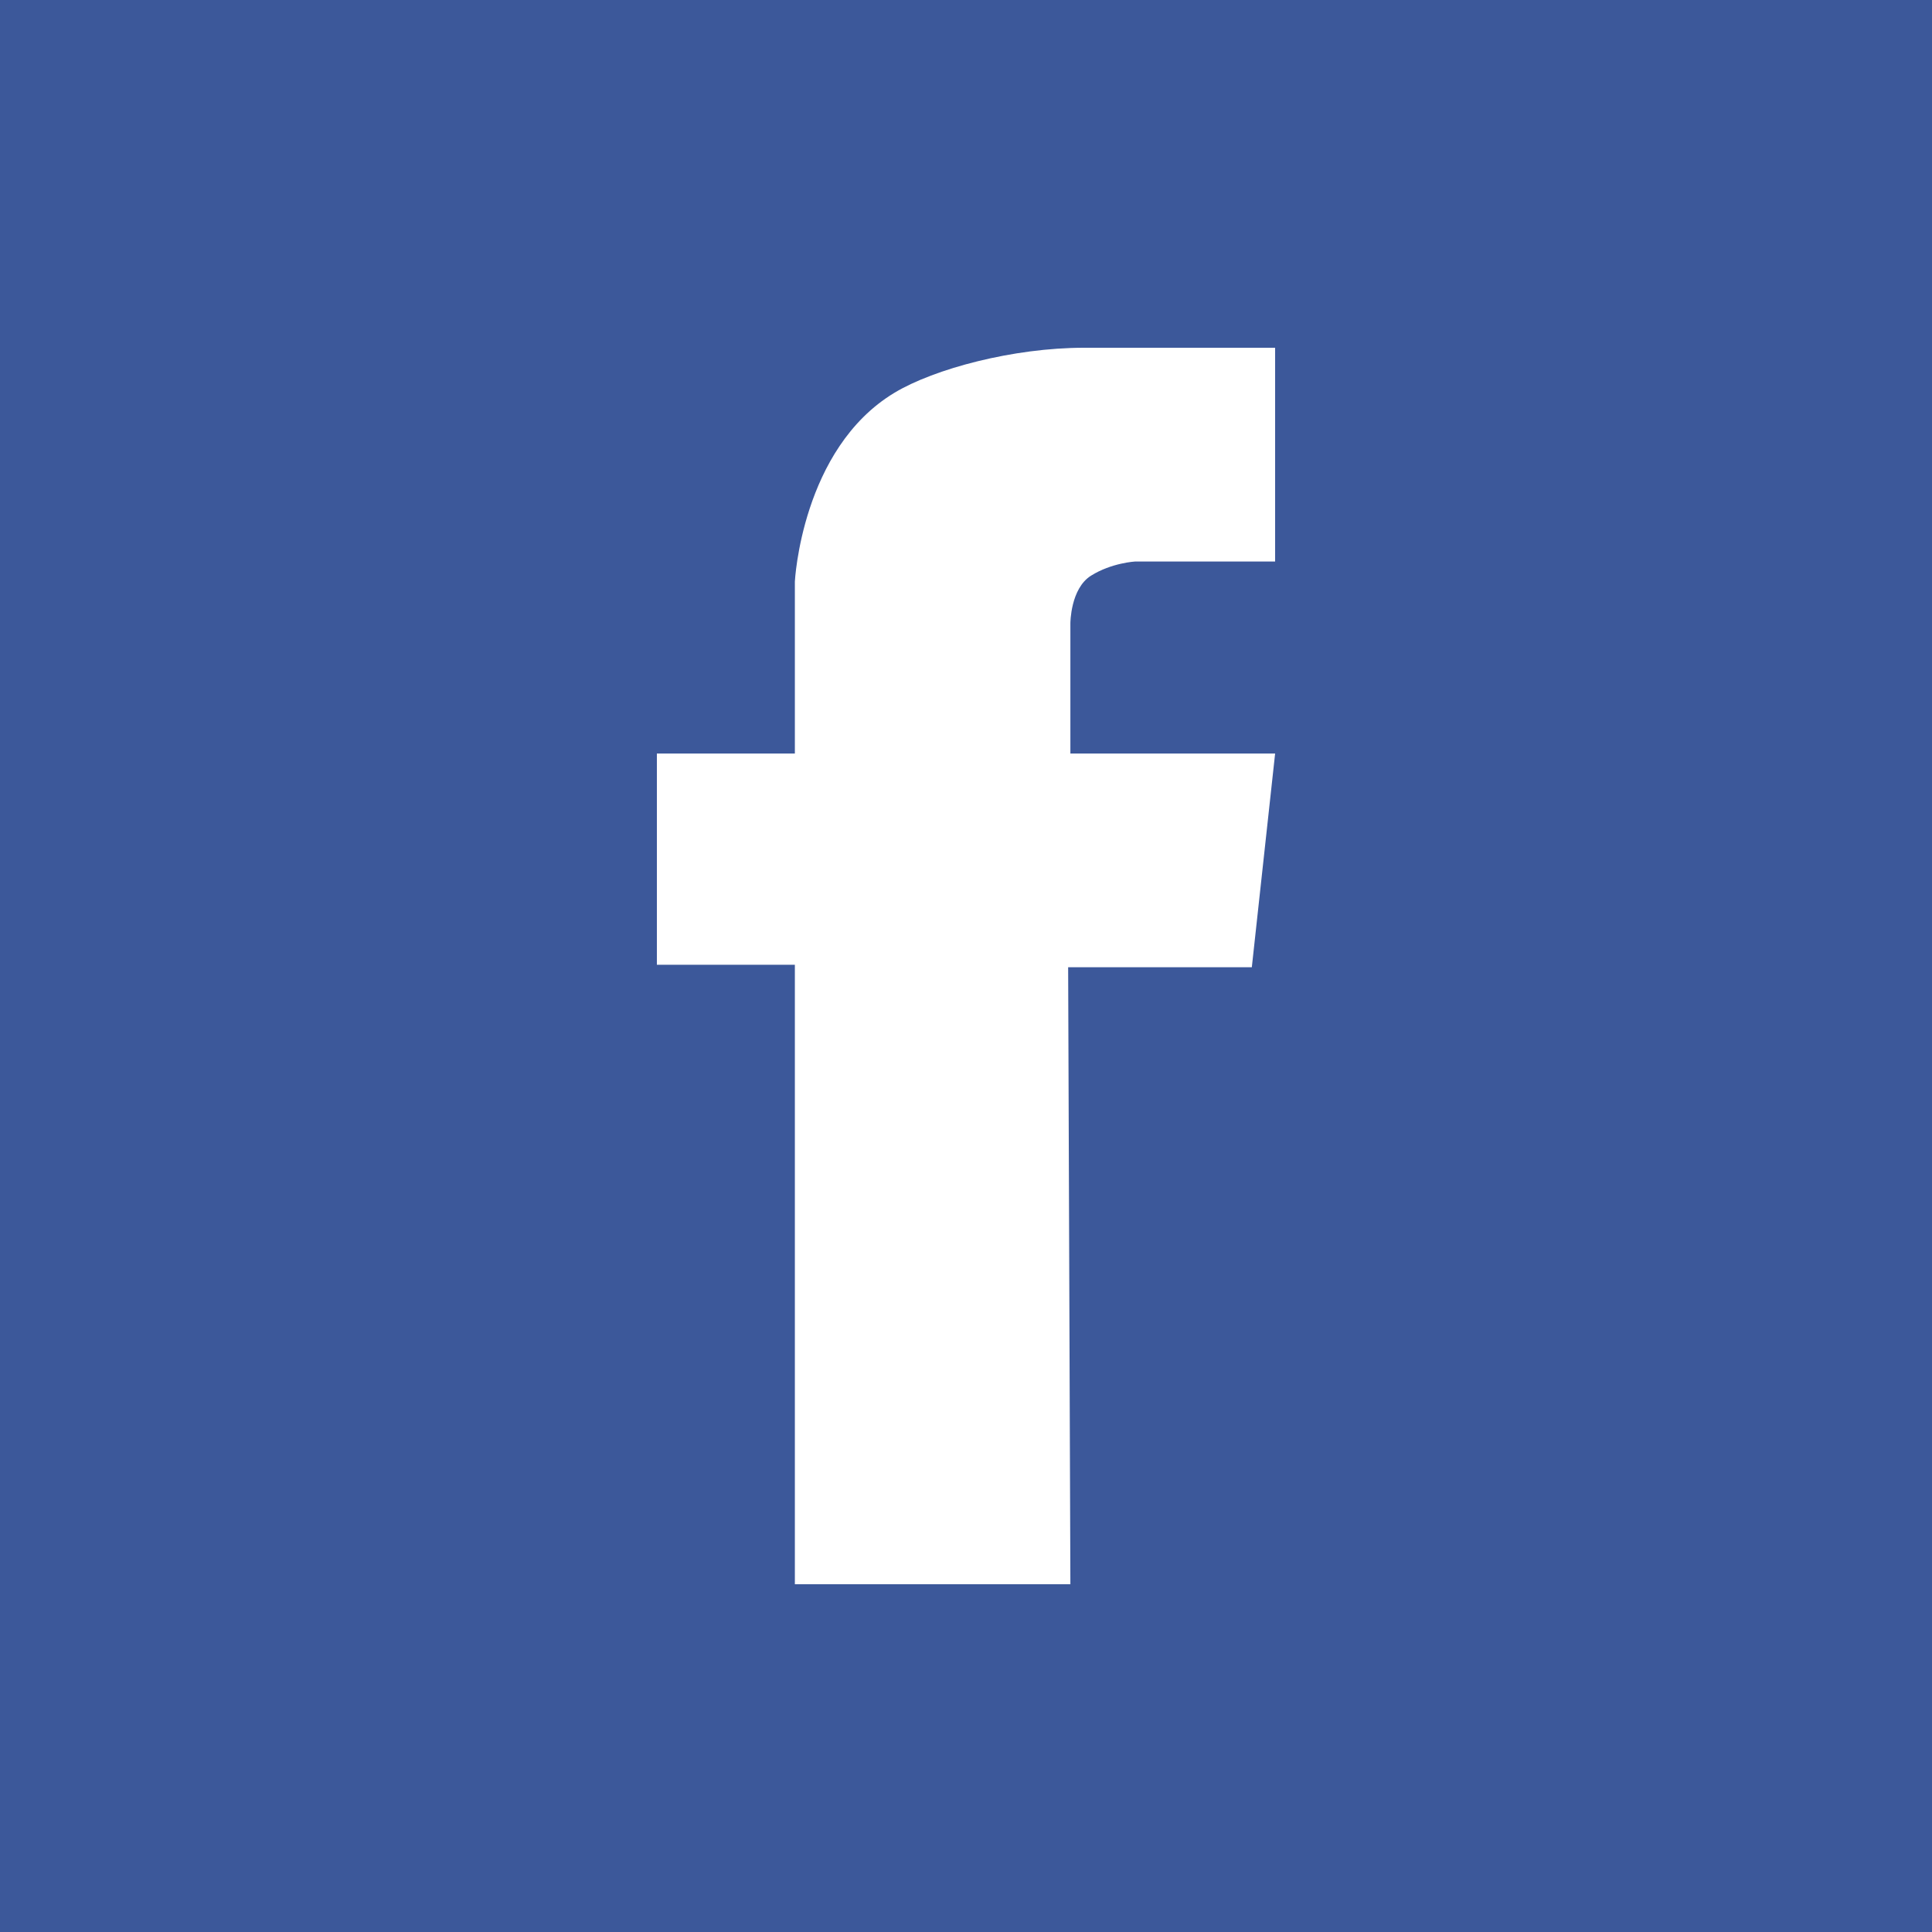 <svg width="200" height="200" viewBox="0 0 200 200" fill="none" xmlns="http://www.w3.org/2000/svg">
<rect width="200" height="200" fill="#3C589A"/>
<path fill-rule="evenodd" clip-rule="evenodd" d="M82.284 164H110.806L110.574 100.13H129.588L132 78.004H110.806V64.521C110.806 64.521 110.806 60.934 112.939 59.595C115.072 58.255 117.53 58.126 117.53 58.126H132V36C132 36 119.472 36 112.197 36C104.922 36 96.726 38.166 92.58 40.667C82.98 46.458 82.284 60.2 82.284 60.2V78.004H68V99.87H82.284V164Z" fill="white"/>
</svg>
